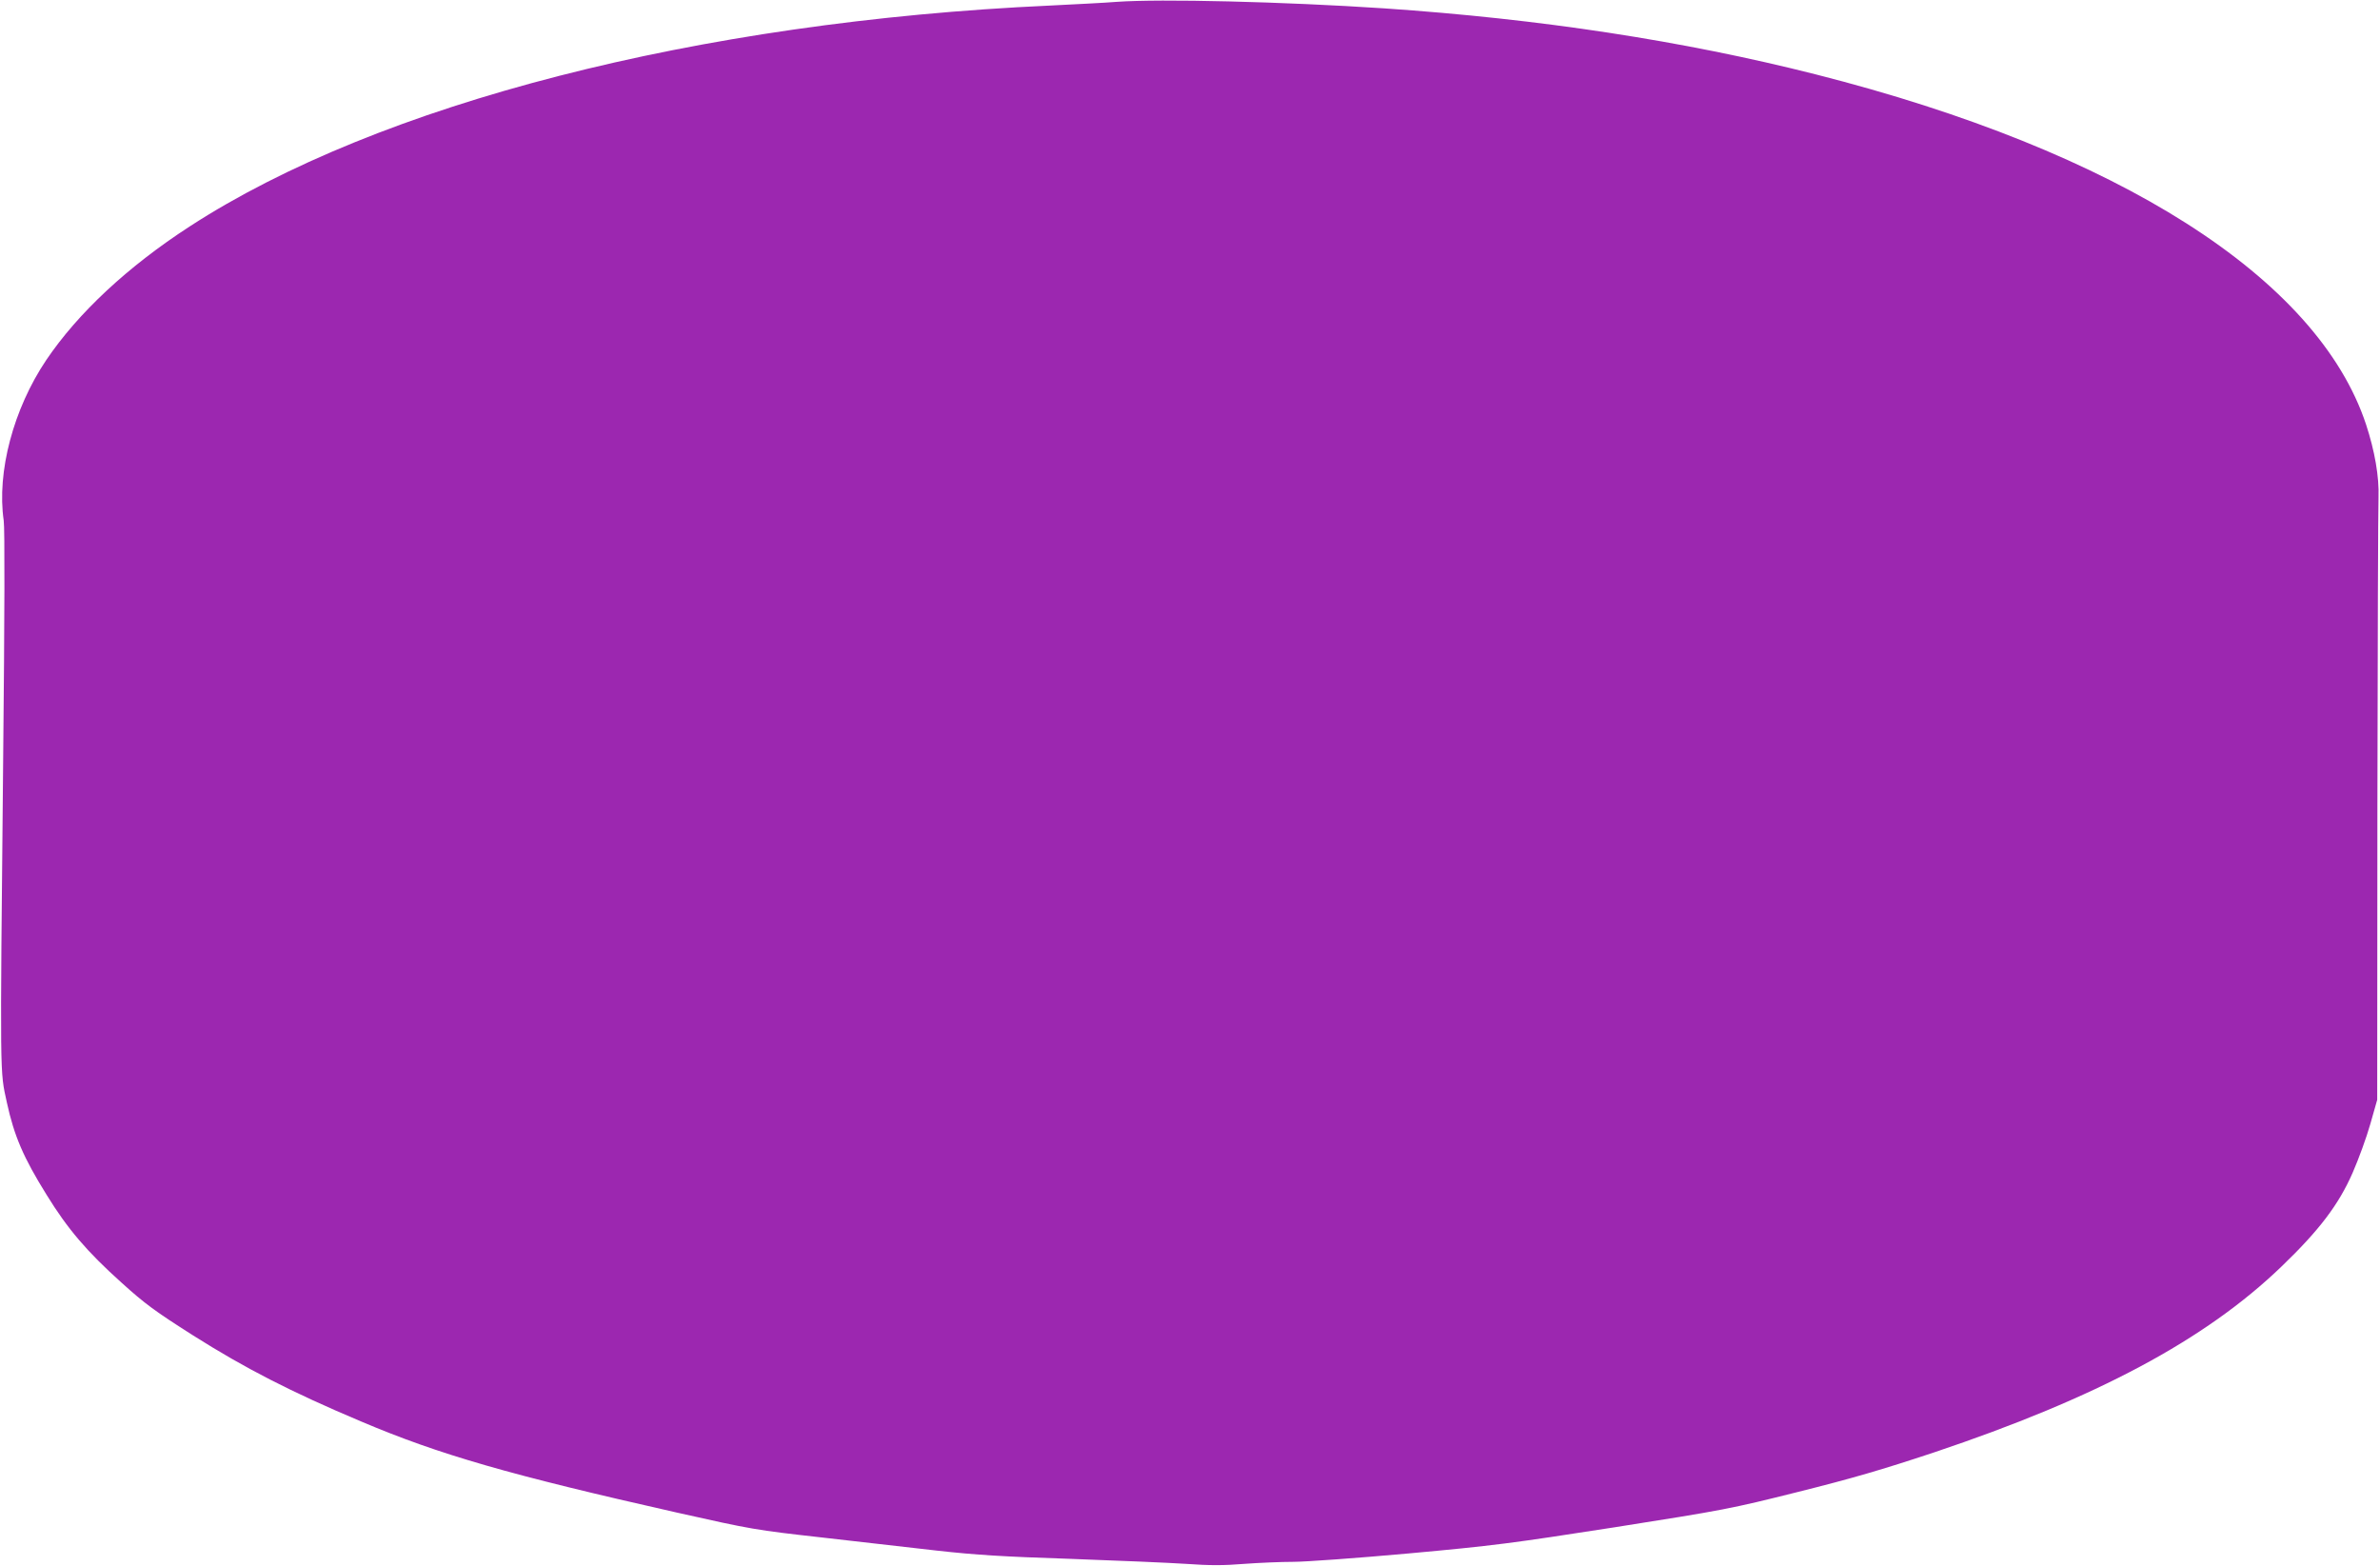 <?xml version="1.0" standalone="no"?>
<!DOCTYPE svg PUBLIC "-//W3C//DTD SVG 20010904//EN"
 "http://www.w3.org/TR/2001/REC-SVG-20010904/DTD/svg10.dtd">
<svg version="1.0" xmlns="http://www.w3.org/2000/svg"
 width="1280pt" height="842pt" viewBox="0 0 1280 842"
 preserveAspectRatio="xMidYMid meet">
<g transform="translate(0,842) scale(0.1,-0.1)"
fill="#9c27b0" stroke="none">
<path d="M6005 8410 c-60 -5 -222 -13 -360 -20 -1891 -86 -3609 -528 -4625
-1188 -333 -216 -600 -465 -771 -718 -177 -263 -267 -603 -229 -864 6 -42 5
-502 -3 -1285 -17 -1753 -18 -1669 20 -1845 39 -179 89 -296 213 -495 113
-184 217 -306 403 -473 127 -115 182 -155 385 -284 280 -177 527 -304 904
-463 422 -179 798 -287 1698 -490 405 -91 424 -94 780 -134 201 -23 481 -55
622 -71 207 -23 349 -32 715 -44 252 -9 532 -21 623 -27 125 -9 201 -9 311 0
81 6 200 11 264 11 65 0 343 20 619 45 460 42 551 54 1111 141 590 93 622 99
985 190 292 73 453 120 730 212 877 294 1461 606 1870 1000 202 194 308 333
383 505 32 73 75 191 95 262 l37 130 1 1575 c1 866 4 1616 6 1665 4 110 -20
249 -67 392 -261 789 -1332 1470 -2960 1883 -714 181 -1482 298 -2320 355
-544 36 -1204 52 -1440 35z"/>
</g>
</svg>
